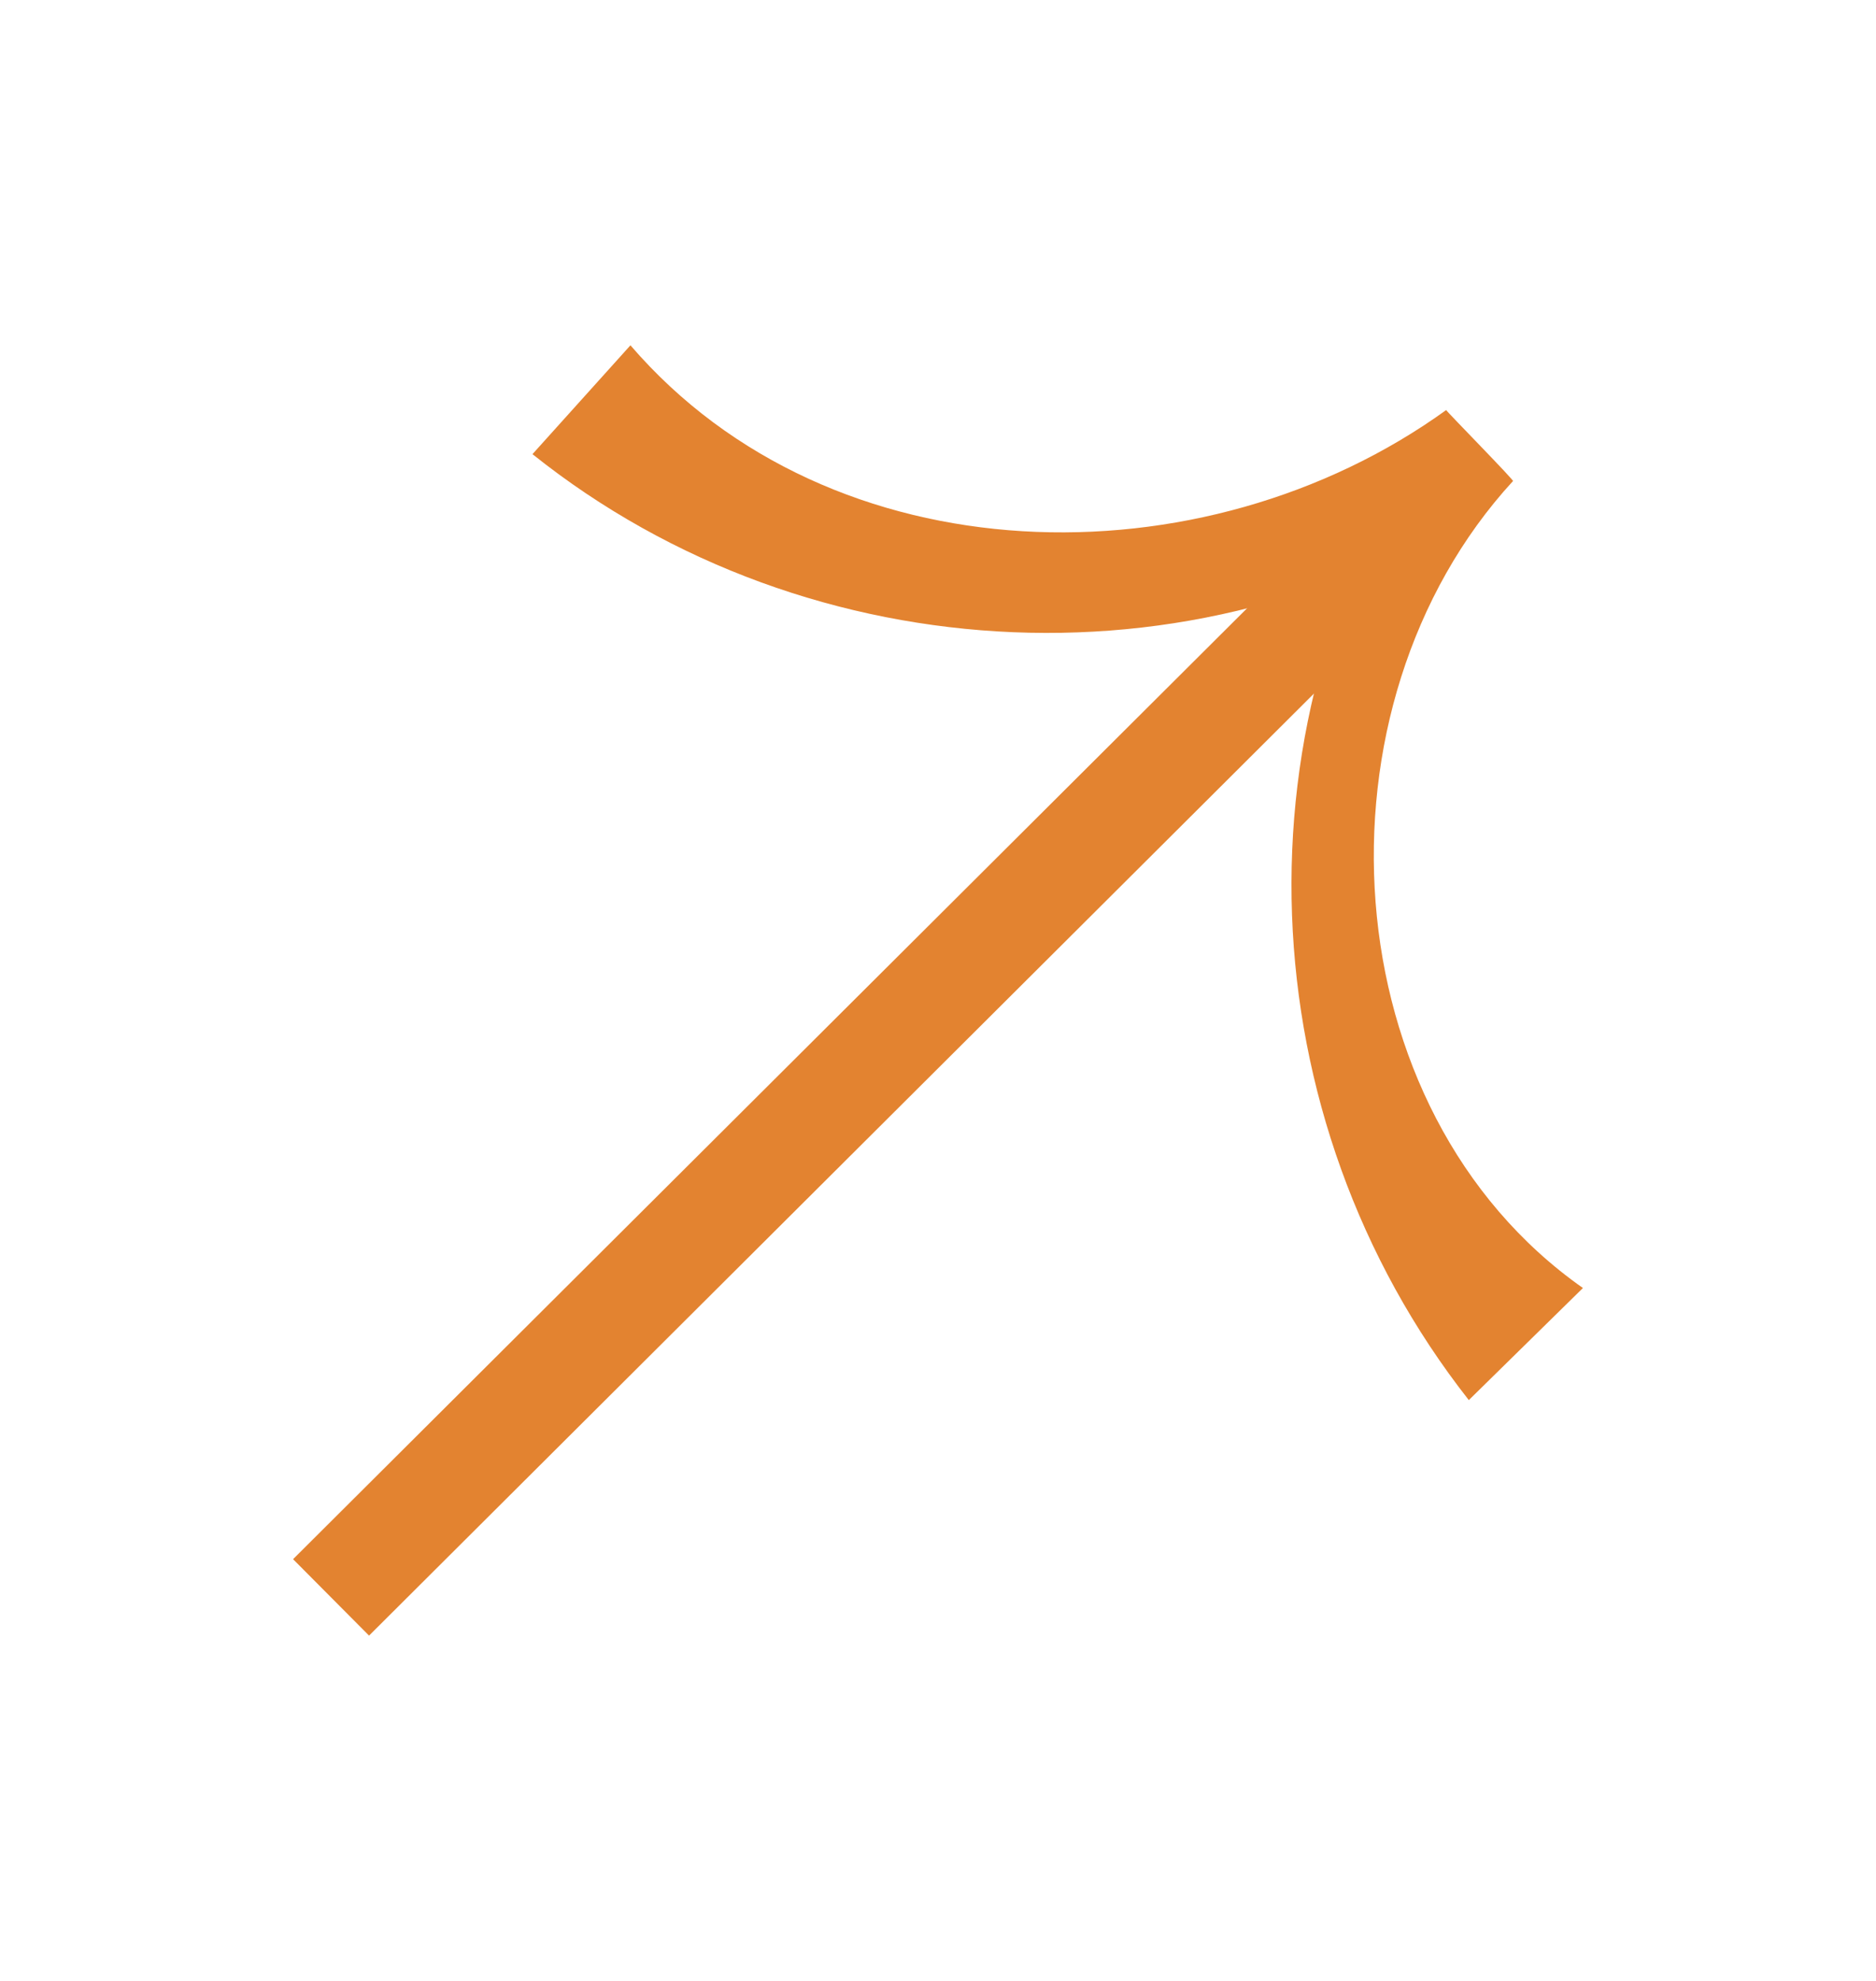 <svg width="18" height="19" viewBox="0 0 18 19" fill="none" xmlns="http://www.w3.org/2000/svg">
<path d="M13.159 4.645L2.812 14.955L3.541 15.688L13.887 5.377L13.159 4.645Z" fill="#E38330"/>
<path d="M14.093 13.429C11.966 10.722 11.8 6.857 13.783 4.036C13.742 3.995 14.434 4.728 14.423 4.718C11.646 6.661 7.773 6.485 5.109 4.356L6.049 3.312C7.98 5.555 11.542 5.617 13.876 3.933C13.866 3.933 14.568 4.646 14.516 4.615C12.534 6.774 12.761 10.649 15.188 12.354L14.083 13.439L14.093 13.429Z" fill="#E38330"/>
</svg>
